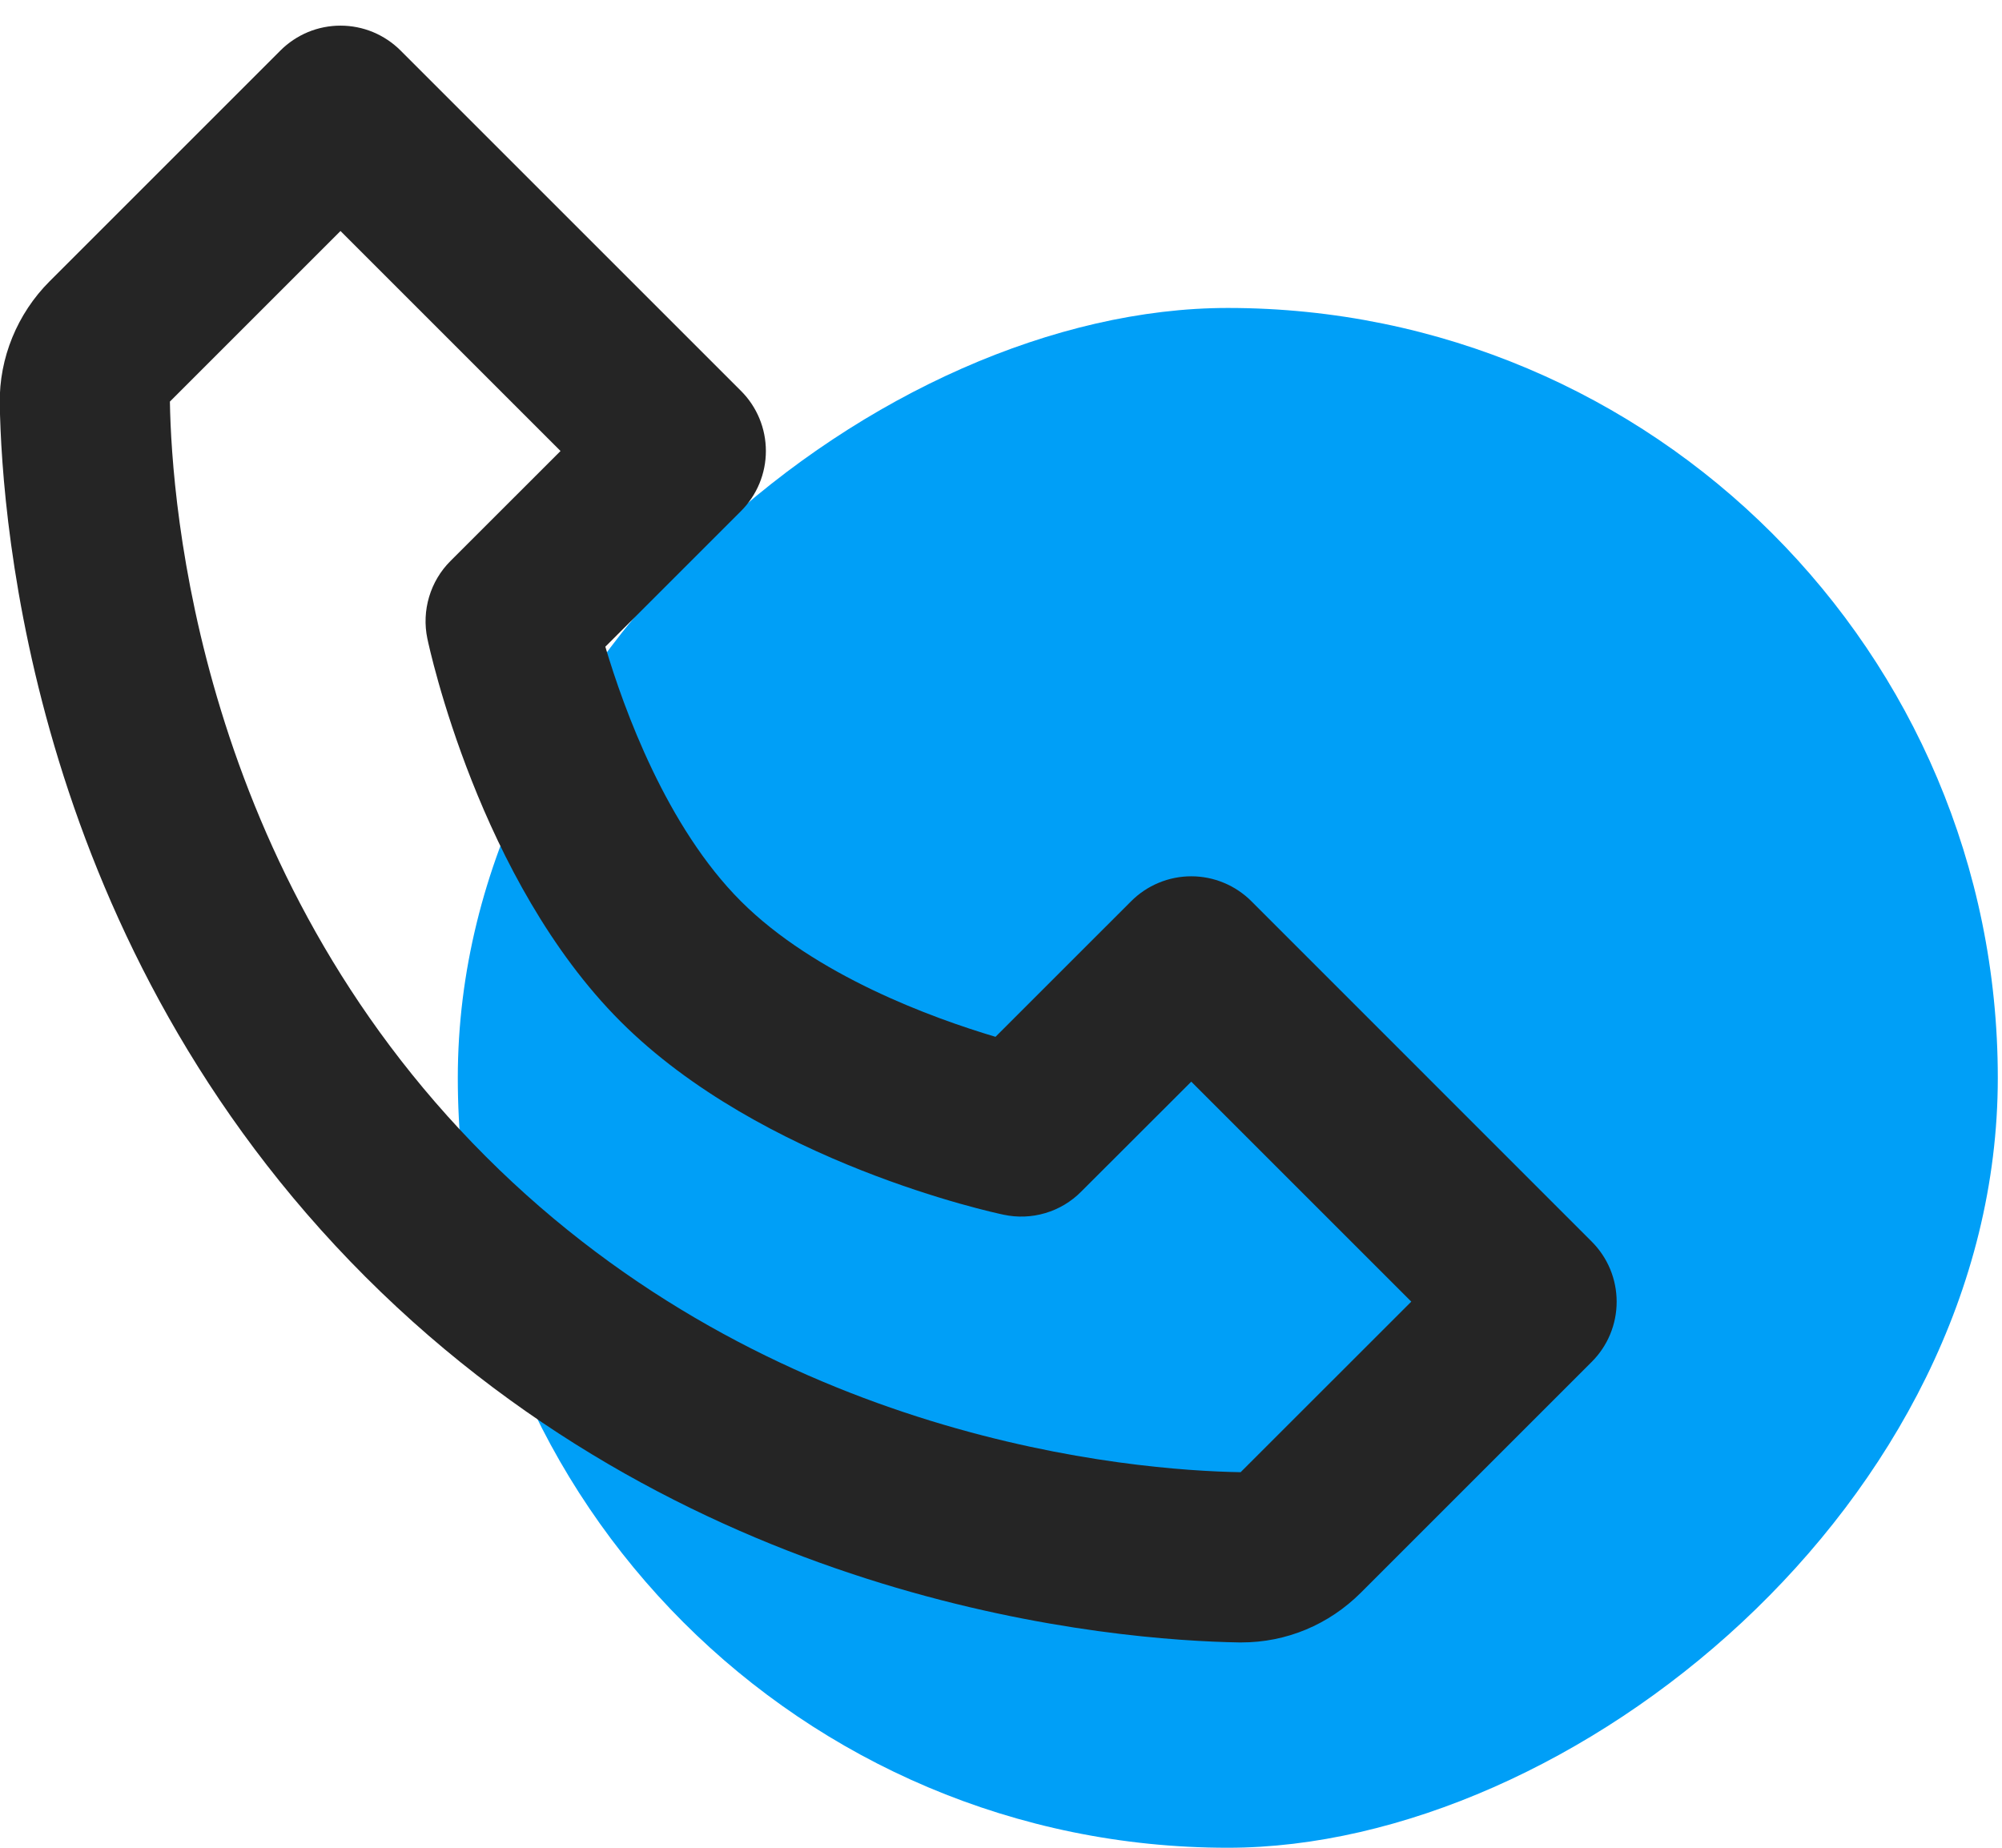 <?xml version="1.0" encoding="UTF-8"?> <svg xmlns="http://www.w3.org/2000/svg" width="52" height="48" viewBox="0 0 52 48" fill="none"><rect x="51.891" y="8" width="40" height="40" rx="20" transform="rotate(90 51.891 8)" fill="#009FF7"></rect><path d="M32.504 23.412C32.299 23.207 32.056 23.044 31.788 22.933C31.52 22.821 31.232 22.764 30.942 22.764C30.652 22.764 30.364 22.821 30.096 22.933C29.828 23.044 29.585 23.207 29.38 23.412L25.857 26.934C24.224 26.448 21.177 25.343 19.245 23.412C17.314 21.481 16.209 18.433 15.723 16.8L19.245 13.278C19.451 13.073 19.614 12.829 19.725 12.561C19.836 12.293 19.893 12.006 19.893 11.716C19.893 11.425 19.836 11.138 19.725 10.87C19.614 10.602 19.451 10.358 19.245 10.153L10.406 1.314C10.201 1.109 9.958 0.946 9.69 0.834C9.422 0.723 9.134 0.666 8.844 0.666C8.554 0.666 8.266 0.723 7.998 0.834C7.73 0.946 7.487 1.109 7.282 1.314L1.289 7.307C0.449 8.147 -0.024 9.3 -0.006 10.478C0.044 13.625 0.878 24.555 9.491 33.168C18.105 41.782 29.035 42.613 32.184 42.666H32.246C33.413 42.666 34.515 42.206 35.35 41.371L41.343 35.378C41.549 35.173 41.712 34.929 41.823 34.661C41.934 34.393 41.991 34.106 41.991 33.816C41.991 33.526 41.934 33.238 41.823 32.97C41.712 32.702 41.549 32.459 41.343 32.253L32.504 23.412ZM32.224 38.244C29.466 38.198 20.03 37.458 12.616 30.041C5.178 22.603 4.457 13.134 4.413 10.432L8.844 6.001L14.559 11.716L11.701 14.573C11.441 14.832 11.251 15.152 11.146 15.504C11.041 15.856 11.025 16.229 11.1 16.588C11.153 16.842 12.45 22.868 16.119 26.537C19.787 30.205 25.813 31.502 26.067 31.555C26.426 31.632 26.799 31.618 27.151 31.513C27.504 31.409 27.824 31.217 28.082 30.956L30.942 28.099L36.657 33.813L32.224 38.244Z" fill="#252525"></path></svg> 